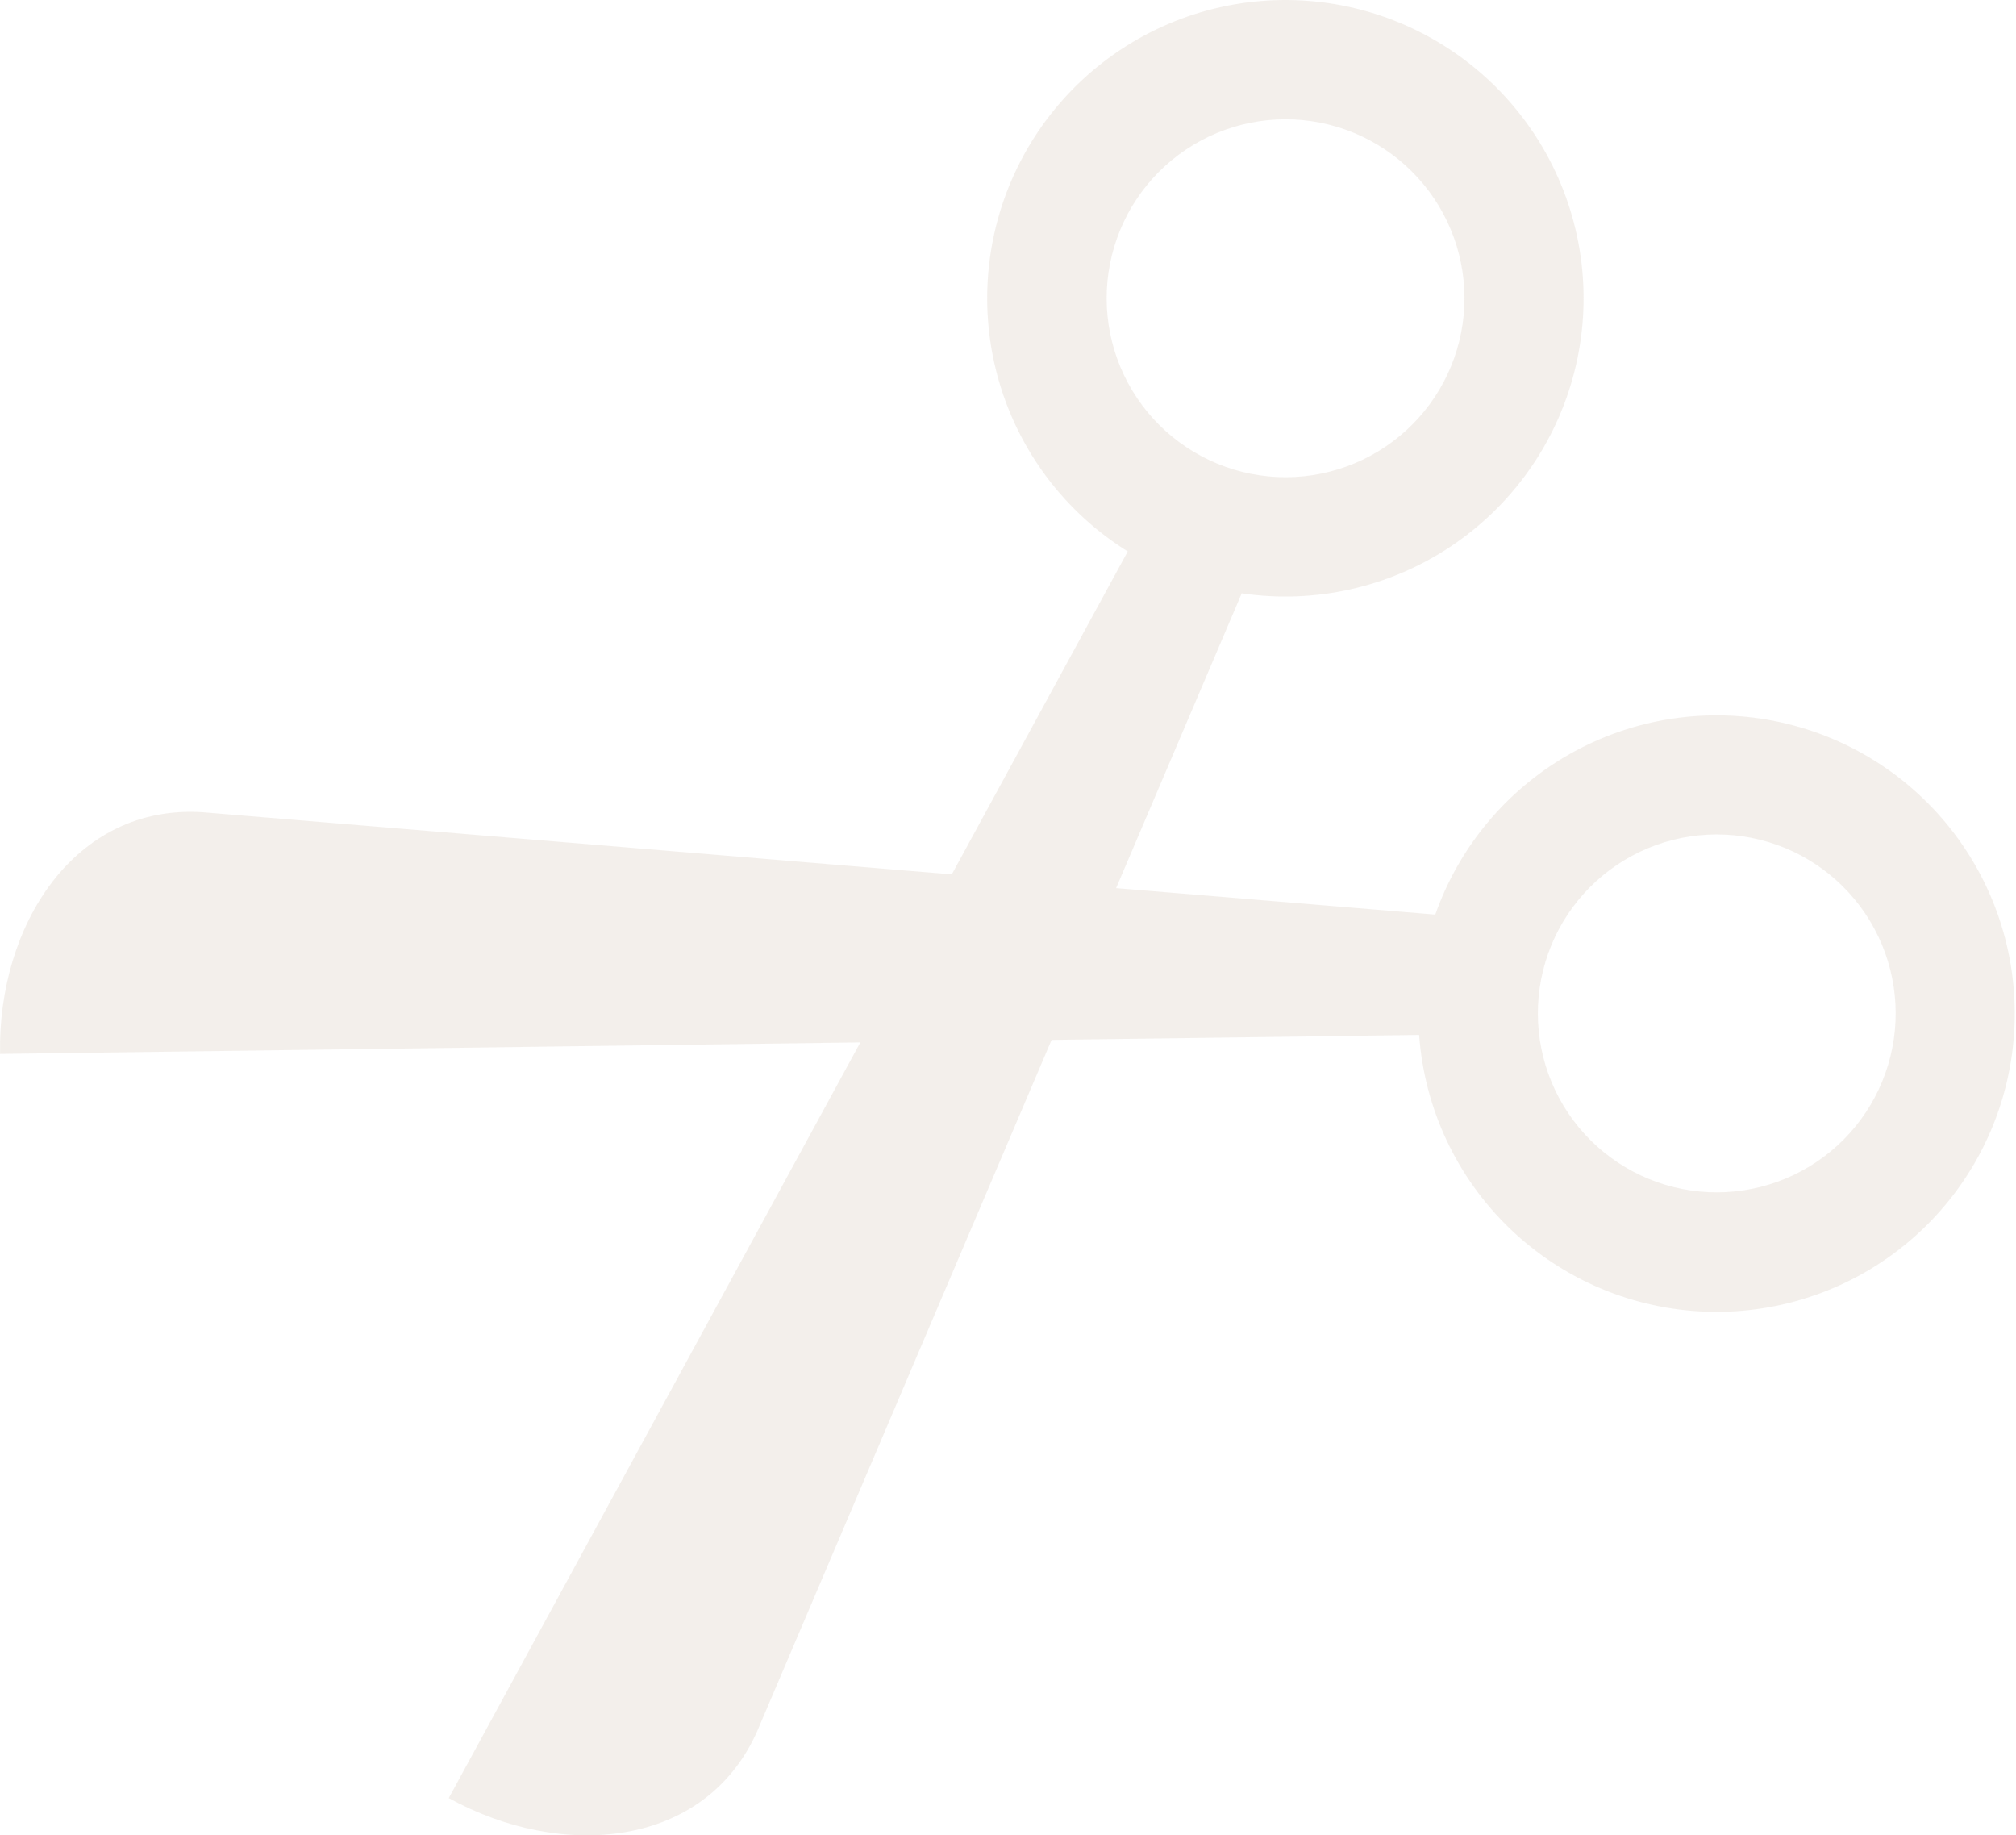 <?xml version="1.0" encoding="UTF-8"?> <svg xmlns="http://www.w3.org/2000/svg" width="423" height="385" viewBox="0 0 423 385" fill="none"> <path d="M158.827 363.266C147.817 387.85 117.735 390.211 94.159 377.19L180.517 218.666L0.012 221.085C-0.504 194.157 15.62 168.651 42.501 170.384L199.708 183.419L236.625 115.678C223.48 107.492 213.838 94.722 209.564 79.838C205.29 64.954 206.687 49.014 213.485 35.1C220.283 21.187 232 10.288 246.368 4.513C260.737 -1.261 276.736 -1.503 291.272 3.836C305.808 9.175 317.848 19.714 325.063 33.416C332.278 47.118 334.155 63.009 330.332 78.015C326.509 93.021 317.257 106.076 304.365 114.656C291.473 123.235 275.858 126.729 260.539 124.461L234.18 186.302L301.154 191.854C306.296 177.247 316.672 165.065 330.275 157.666C343.878 150.266 359.742 148.174 374.798 151.794C389.855 155.413 403.034 164.488 411.787 177.263C420.54 190.037 424.244 205.604 422.184 220.952C420.124 236.299 412.446 250.338 400.634 260.352C388.822 270.366 373.717 275.645 358.239 275.166C342.76 274.687 328.01 268.486 316.839 257.761C305.669 247.036 298.873 232.549 297.765 217.103L220.647 218.137L158.827 363.266ZM340.826 180.437C332.3 185.579 326.166 193.897 323.774 203.561C321.381 213.226 322.925 223.445 328.067 231.971C333.209 240.497 341.527 246.631 351.192 249.024C360.856 251.417 371.076 249.872 379.602 244.73C388.127 239.589 394.261 231.27 396.654 221.606C399.047 211.941 397.503 201.722 392.361 193.196C387.219 184.67 378.901 178.536 369.236 176.143C359.571 173.75 349.352 175.295 340.826 180.437ZM250.351 30.418C241.825 35.56 235.691 43.878 233.298 53.543C230.905 63.207 232.45 73.427 237.592 81.953C242.733 90.478 251.052 96.612 260.716 99.005C270.381 101.398 280.6 99.854 289.126 94.712C297.652 89.57 303.786 81.252 306.179 71.587C308.572 61.922 307.027 51.703 301.885 43.177C296.743 34.651 288.425 28.517 278.761 26.125C269.096 23.732 258.877 25.276 250.351 30.418Z" fill="#E9E1D8" fill-opacity="0.5"></path> </svg> 
